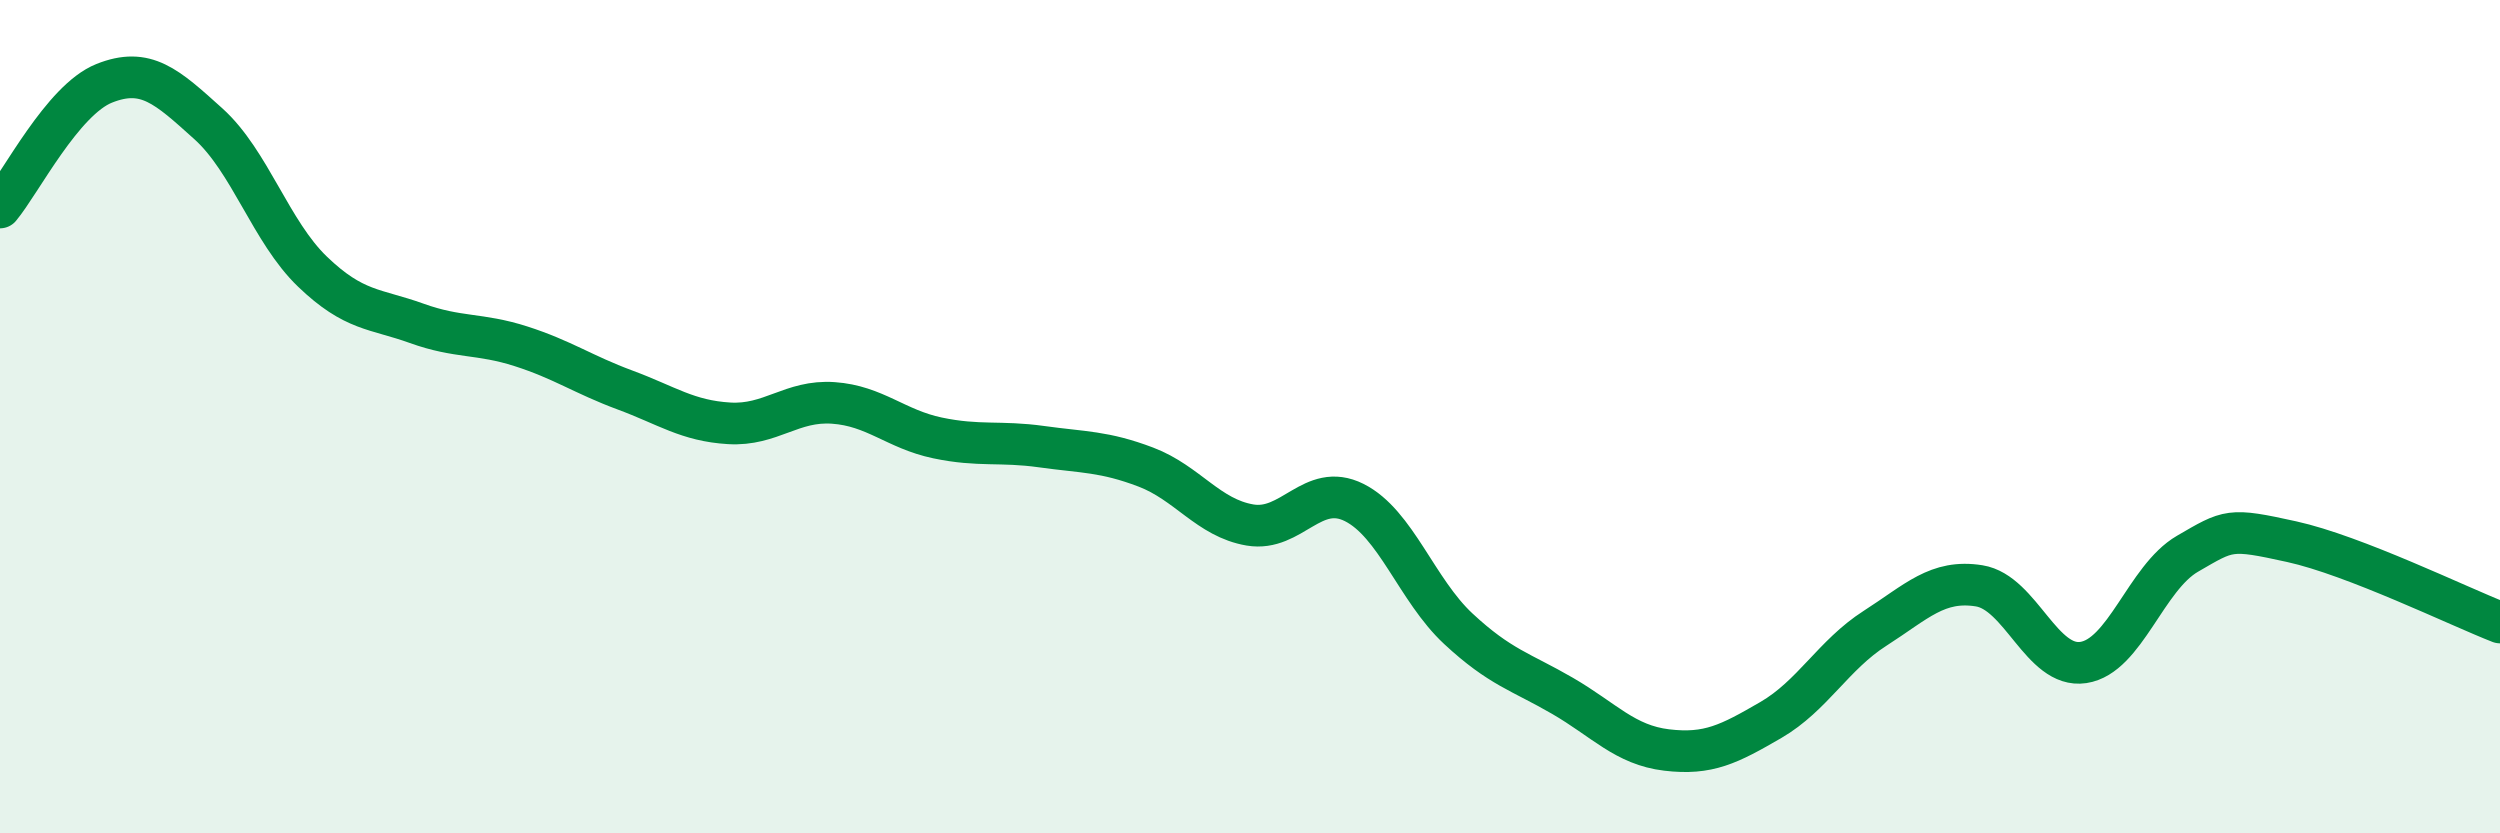 
    <svg width="60" height="20" viewBox="0 0 60 20" xmlns="http://www.w3.org/2000/svg">
      <path
        d="M 0,4.98 C 0.5,4.38 1.5,2.4 2.5,2 C 3.5,1.6 4,2.07 5,2.97 C 6,3.87 6.5,5.56 7.5,6.52 C 8.5,7.48 9,7.4 10,7.76 C 11,8.12 11.5,7.99 12.5,8.31 C 13.5,8.63 14,8.99 15,9.36 C 16,9.73 16.5,10.1 17.5,10.16 C 18.5,10.22 19,9.6 20,9.67 C 21,9.74 21.5,10.3 22.5,10.51 C 23.5,10.72 24,10.58 25,10.72 C 26,10.86 26.5,10.83 27.5,11.21 C 28.5,11.59 29,12.43 30,12.6 C 31,12.77 31.5,11.56 32.5,12.06 C 33.5,12.56 34,14.16 35,15.09 C 36,16.02 36.5,16.12 37.5,16.7 C 38.5,17.28 39,17.88 40,18 C 41,18.12 41.5,17.86 42.5,17.28 C 43.5,16.7 44,15.72 45,15.08 C 46,14.44 46.5,13.9 47.5,14.06 C 48.5,14.22 49,16.05 50,15.9 C 51,15.75 51.5,13.87 52.5,13.29 C 53.5,12.71 53.5,12.67 55,13 C 56.5,13.33 59,14.55 60,14.94L60 20L0 20Z"
        fill="#008740"
        opacity="0.1"
        stroke-linecap="round"
        stroke-linejoin="round"
      />
      <path
        d="M 0,4.98 C 0.5,4.38 1.5,2.4 2.5,2 C 3.5,1.6 4,2.07 5,2.97 C 6,3.87 6.5,5.56 7.5,6.52 C 8.5,7.48 9,7.4 10,7.76 C 11,8.12 11.5,7.99 12.5,8.31 C 13.5,8.63 14,8.99 15,9.36 C 16,9.73 16.5,10.1 17.5,10.16 C 18.5,10.22 19,9.6 20,9.67 C 21,9.74 21.5,10.3 22.5,10.51 C 23.5,10.72 24,10.58 25,10.72 C 26,10.86 26.5,10.83 27.5,11.21 C 28.5,11.59 29,12.43 30,12.6 C 31,12.77 31.5,11.56 32.5,12.06 C 33.5,12.56 34,14.16 35,15.09 C 36,16.02 36.5,16.12 37.5,16.7 C 38.5,17.28 39,17.88 40,18 C 41,18.12 41.5,17.86 42.5,17.28 C 43.5,16.7 44,15.72 45,15.08 C 46,14.44 46.5,13.9 47.5,14.06 C 48.5,14.22 49,16.05 50,15.9 C 51,15.75 51.5,13.87 52.5,13.29 C 53.5,12.71 53.5,12.67 55,13 C 56.5,13.33 59,14.55 60,14.94"
        stroke="#008740"
        stroke-width="1"
        fill="none"
        stroke-linecap="round"
        stroke-linejoin="round"
      />
    </svg>
  